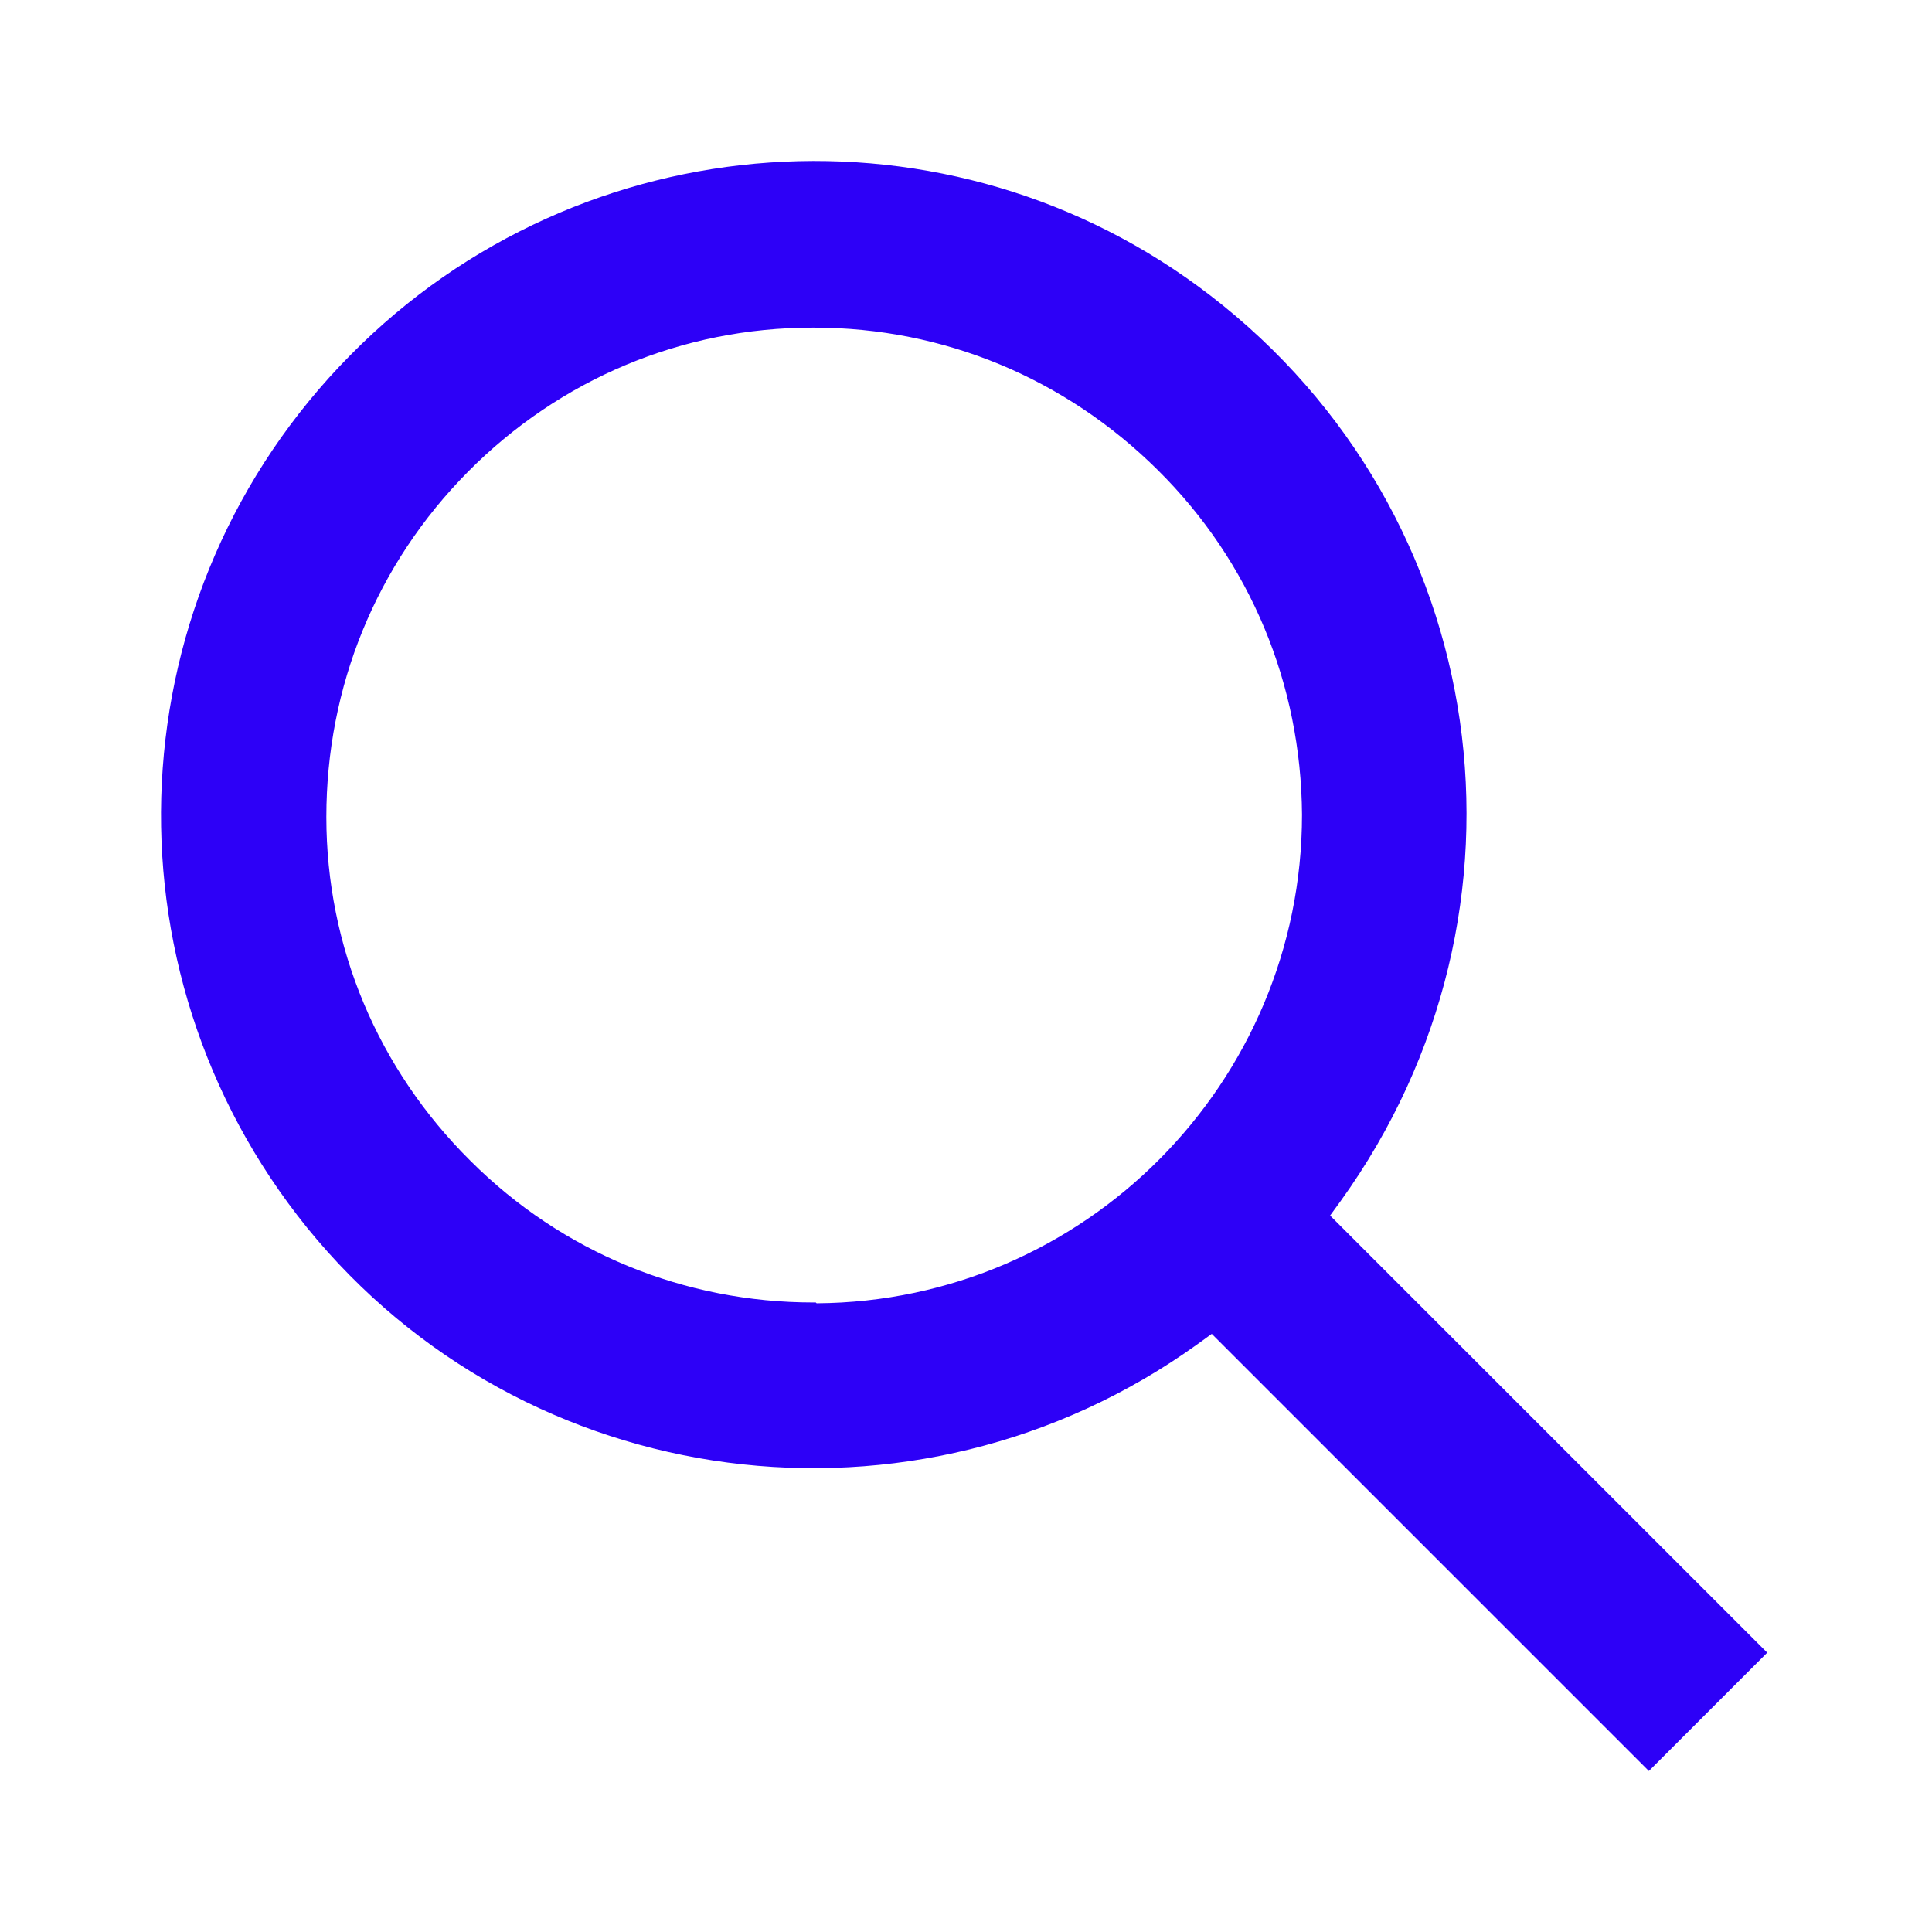 <svg width="24" height="24" viewBox="0 0 24 24" fill="none" xmlns="http://www.w3.org/2000/svg">
<path d="M15.034 3.67C11.814 1.19 7.224 1.5 4.354 4.41C1.434 7.36 1.204 12.02 3.814 15.25C6.514 18.58 11.364 19.22 14.873 16.7L15.053 16.57L20.483 22L21.953 20.53L16.523 15.1L16.654 14.92C19.253 11.31 18.544 6.37 15.034 3.67ZM10.134 16.18H10.104C8.504 16.18 6.984 15.56 5.844 14.42C4.694 13.28 4.054 11.76 4.054 10.15C4.054 8.53 4.674 7.01 5.814 5.86C6.954 4.71 8.474 4.07 10.094 4.07H10.114C11.724 4.07 13.234 4.7 14.383 5.84C15.534 6.98 16.163 8.5 16.174 10.12C16.174 13.45 13.474 16.17 10.144 16.19L10.134 16.18Z" fill="#2D00F7"/>
</svg>
